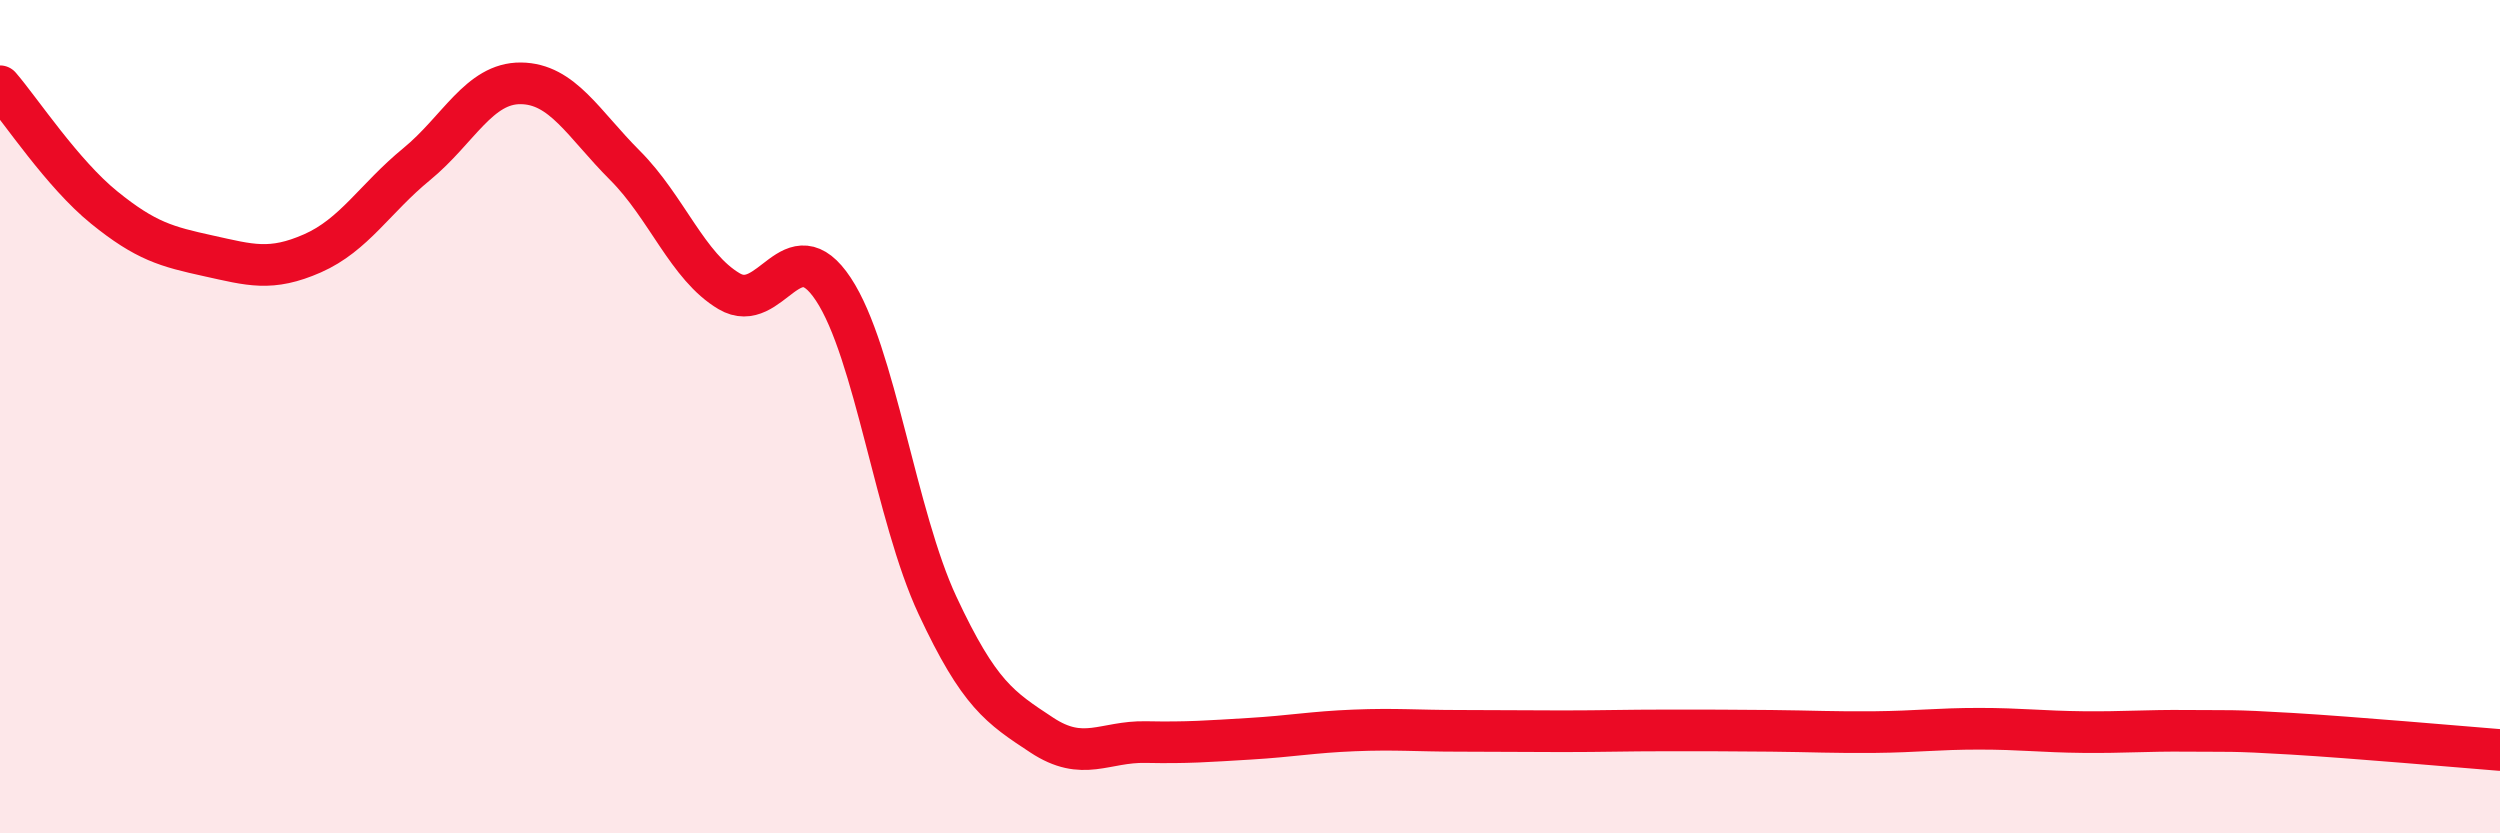 
    <svg width="60" height="20" viewBox="0 0 60 20" xmlns="http://www.w3.org/2000/svg">
      <path
        d="M 0,2.07 C 0.5,2.65 1.5,4.17 2.5,4.98 C 3.5,5.79 4,5.92 5,6.14 C 6,6.36 6.5,6.52 7.5,6.08 C 8.5,5.64 9,4.76 10,3.94 C 11,3.12 11.5,1.99 12.5,2 C 13.5,2.01 14,2.97 15,3.97 C 16,4.97 16.5,6.4 17.5,6.99 C 18.5,7.58 19,5.43 20,6.94 C 21,8.45 21.5,12.39 22.5,14.53 C 23.5,16.67 24,16.98 25,17.64 C 26,18.3 26.5,17.79 27.5,17.81 C 28.5,17.83 29,17.79 30,17.73 C 31,17.67 31.5,17.57 32.5,17.53 C 33.5,17.49 34,17.54 35,17.54 C 36,17.54 36.5,17.55 37.5,17.55 C 38.5,17.55 39,17.53 40,17.53 C 41,17.53 41.5,17.53 42.5,17.54 C 43.5,17.55 44,17.58 45,17.57 C 46,17.56 46.5,17.49 47.5,17.49 C 48.5,17.49 49,17.56 50,17.57 C 51,17.58 51.5,17.53 52.5,17.54 C 53.5,17.55 53.5,17.52 55,17.61 C 56.5,17.7 59,17.92 60,18L60 20L0 20Z"
        fill="#EB0A25"
        opacity="0.1"
        stroke-linecap="round"
        stroke-linejoin="round"
      />
      <path
        d="M 0,2.07 C 0.5,2.65 1.5,4.17 2.5,4.98 C 3.5,5.79 4,5.92 5,6.14 C 6,6.36 6.5,6.52 7.5,6.08 C 8.5,5.64 9,4.76 10,3.94 C 11,3.12 11.5,1.99 12.5,2 C 13.5,2.01 14,2.97 15,3.97 C 16,4.97 16.5,6.4 17.5,6.99 C 18.5,7.58 19,5.43 20,6.94 C 21,8.45 21.5,12.39 22.5,14.53 C 23.5,16.67 24,16.98 25,17.64 C 26,18.3 26.5,17.79 27.5,17.81 C 28.5,17.83 29,17.79 30,17.73 C 31,17.67 31.5,17.57 32.5,17.53 C 33.5,17.49 34,17.54 35,17.54 C 36,17.54 36.5,17.55 37.5,17.55 C 38.5,17.55 39,17.53 40,17.53 C 41,17.53 41.5,17.53 42.5,17.54 C 43.5,17.55 44,17.58 45,17.57 C 46,17.56 46.5,17.49 47.5,17.49 C 48.5,17.49 49,17.56 50,17.57 C 51,17.58 51.5,17.53 52.5,17.54 C 53.5,17.55 53.5,17.52 55,17.61 C 56.5,17.7 59,17.92 60,18"
        stroke="#EB0A25"
        stroke-width="1"
        fill="none"
        stroke-linecap="round"
        stroke-linejoin="round"
      />
    </svg>
  